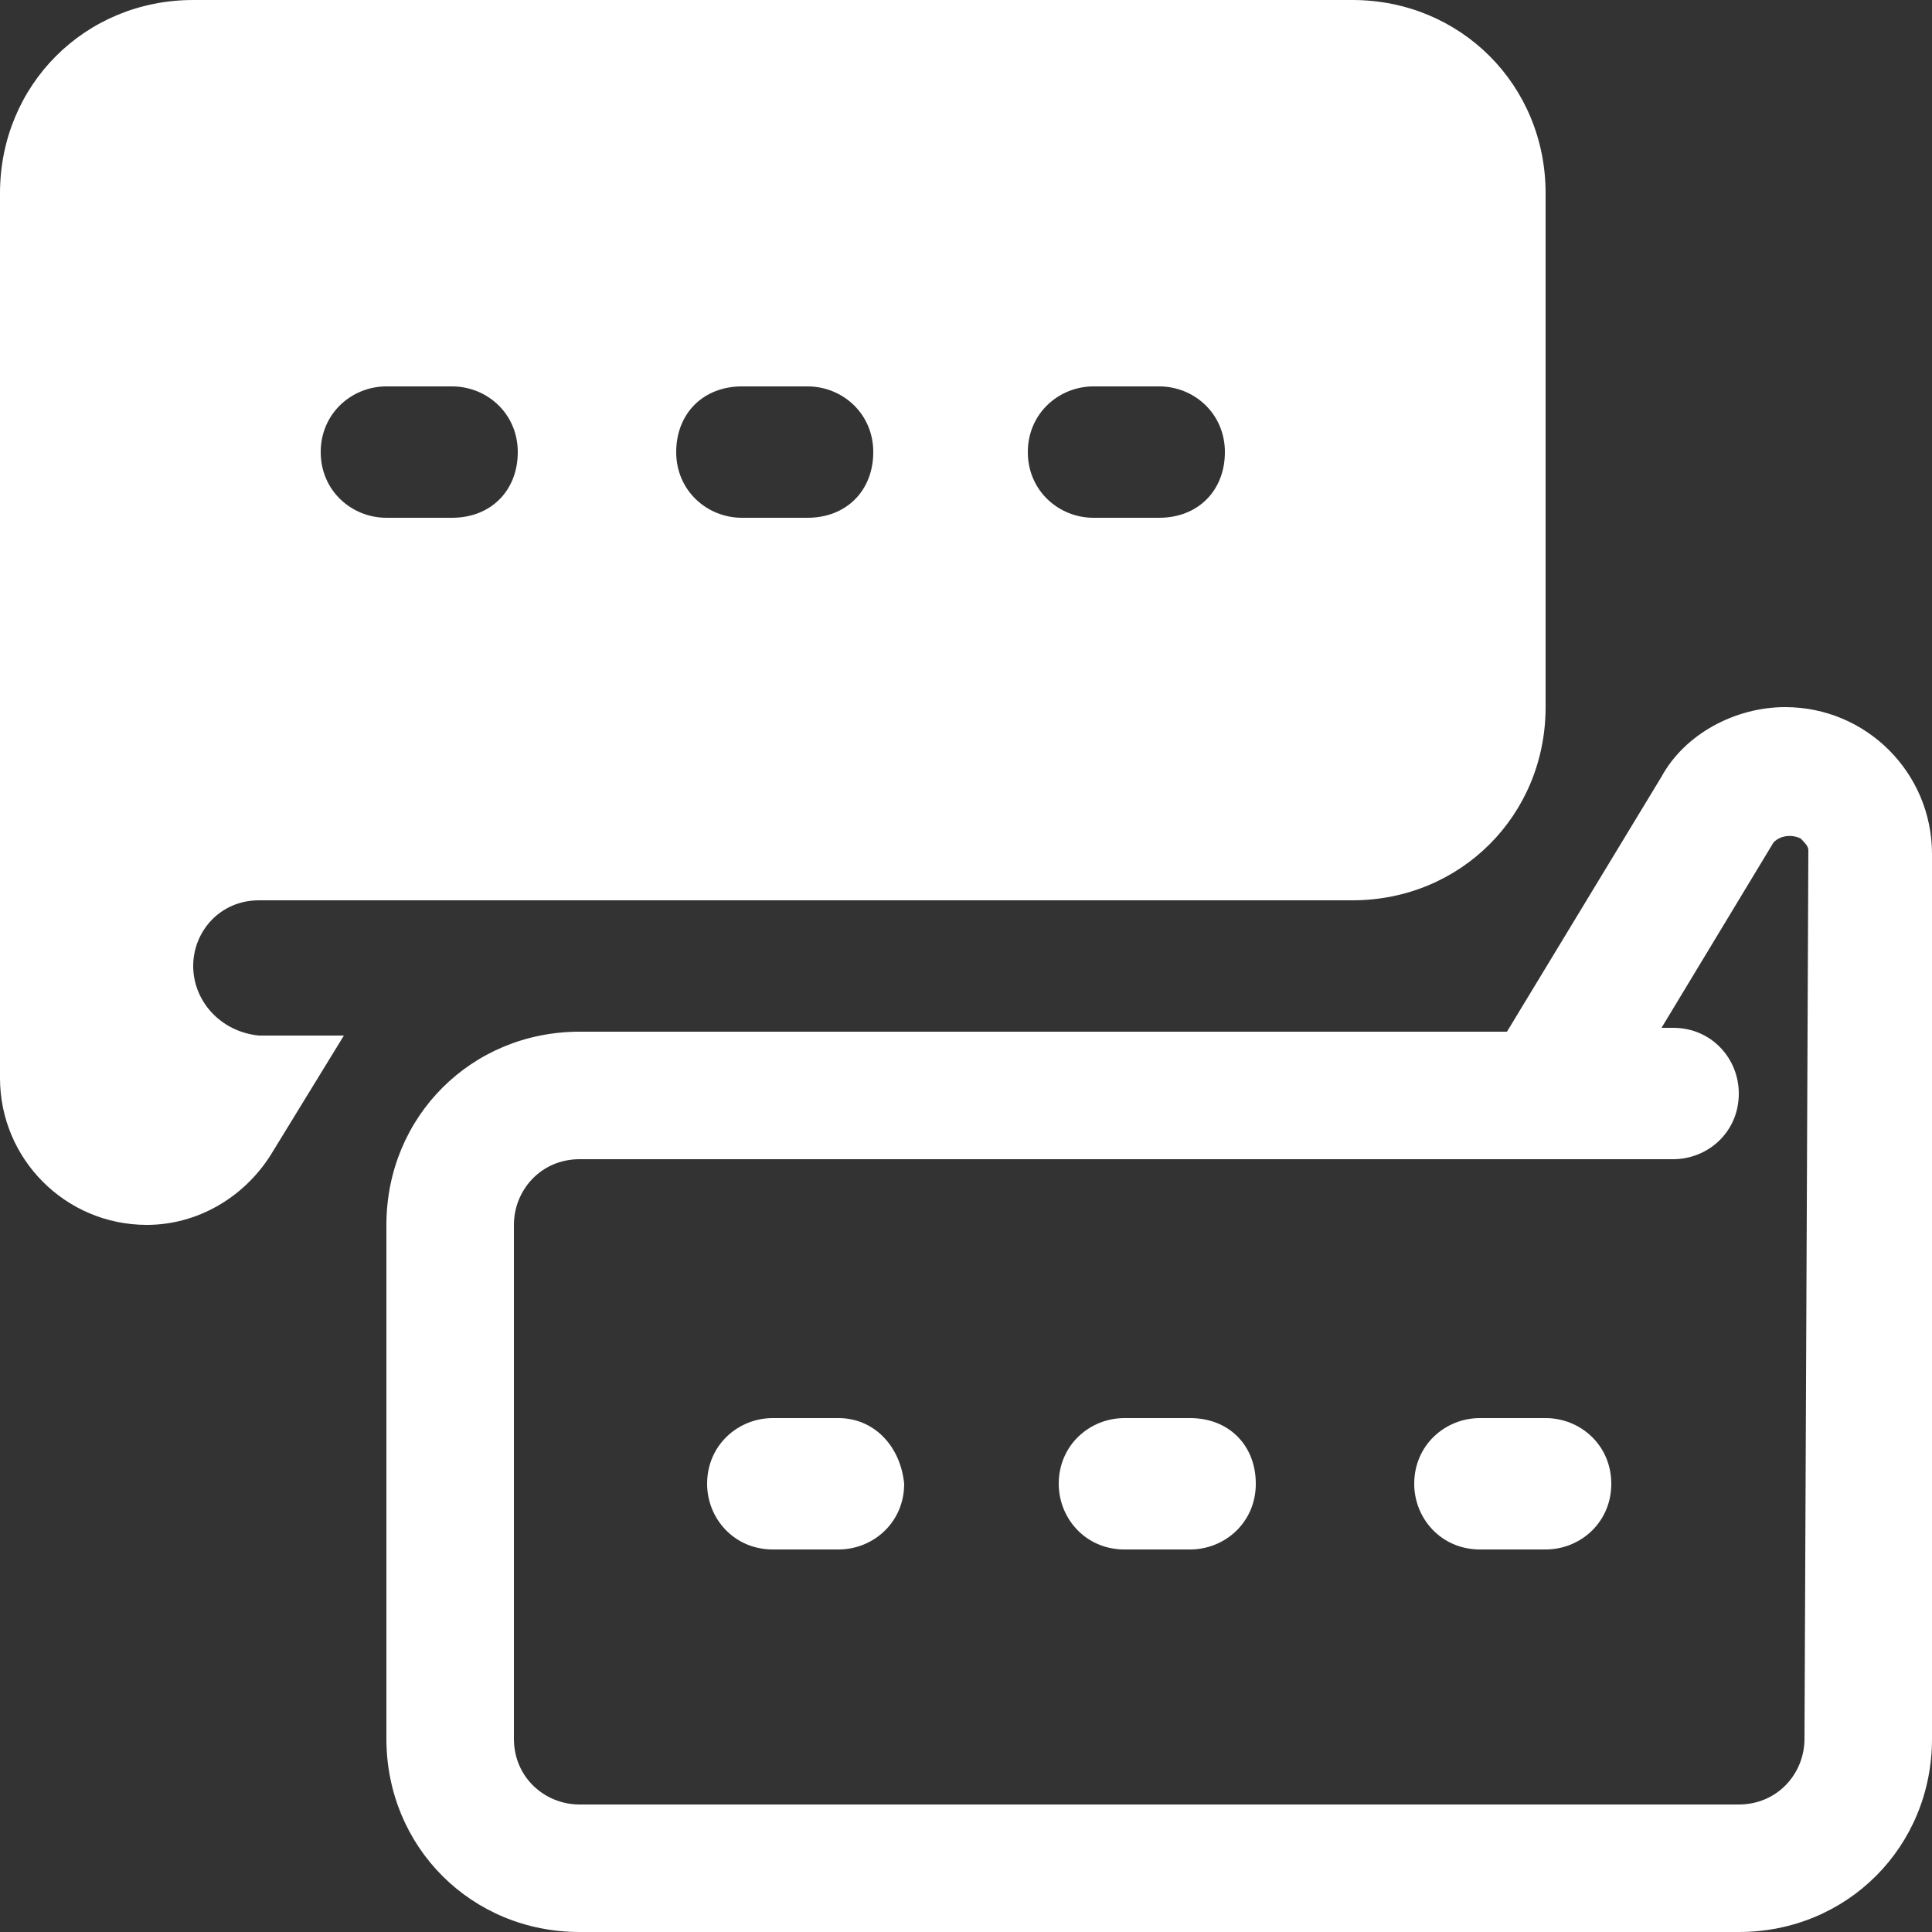 <?xml version="1.0" encoding="UTF-8"?> <svg xmlns="http://www.w3.org/2000/svg" xmlns:xlink="http://www.w3.org/1999/xlink" version="1.1" id="Laag_1" x="0px" y="0px" viewBox="0 0 50 50" style="enable-background:new 0 0 50 50;" xml:space="preserve"><rect x="0" y="0" width="50" height="50" fill="#333333" stroke="none"/> <style type="text/css"> .st0{fill:#FFFFFF;} </style> <path class="st0" d="M46.2,18.3c-1.3,0-2.6,0.7-3.2,1.8l-4,6.6H15c-2.8,0-5,2.2-5,5V45c0,2.8,2.2,5,5,5h30c2.8,0,5-2.2,5-5V22.1 C50,20,48.3,18.3,46.2,18.3L46.2,18.3z M46.7,45c0,0.9-0.7,1.7-1.7,1.7H15c-0.9,0-1.7-0.7-1.7-1.7V31.7c0-0.9,0.7-1.7,1.7-1.7h28.3 c0.9,0,1.7-0.7,1.7-1.7c0-0.9-0.7-1.7-1.7-1.7H43l2.9-4.8c0.2-0.2,0.5-0.2,0.7-0.1c0.1,0.1,0.2,0.2,0.2,0.3L46.7,45z"></path> <path class="st0" d="M40,36.7h-1.7c-0.9,0-1.7,0.7-1.7,1.7c0,0.9,0.7,1.7,1.7,1.7H40c0.9,0,1.7-0.7,1.7-1.7S40.9,36.7,40,36.7z"></path> <path class="st0" d="M30.8,36.7h-1.7c-0.9,0-1.7,0.7-1.7,1.7c0,0.9,0.7,1.7,1.7,1.7h1.7c0.9,0,1.7-0.7,1.7-1.7S31.8,36.7,30.8,36.7z "></path> <path class="st0" d="M21.7,36.7H20c-0.9,0-1.7,0.7-1.7,1.7c0,0.9,0.7,1.7,1.7,1.7h1.7c0.9,0,1.7-0.7,1.7-1.7 C23.3,37.4,22.6,36.7,21.7,36.7z"></path> <path class="st0" d="M5,25c0-0.9,0.7-1.7,1.7-1.7H35c2.8,0,5-2.2,5-5V5c0-2.8-2.2-5-5-5H5C2.2,0,0,2.2,0,5v22.9 c0,2.1,1.7,3.8,3.8,3.8c1.3,0,2.5-0.7,3.2-1.8l1.9-3.1H6.7C5.7,26.7,5,25.9,5,25z M28.3,10H30c0.9,0,1.7,0.7,1.7,1.7 S31,13.4,30,13.4h-1.7c-0.9,0-1.7-0.7-1.7-1.7S27.4,10,28.3,10z M19.2,10h1.7c0.9,0,1.7,0.7,1.7,1.7s-0.7,1.7-1.7,1.7h-1.7 c-0.9,0-1.7-0.7-1.7-1.7S18.2,10,19.2,10z M10,10h1.7c0.9,0,1.7,0.7,1.7,1.7s-0.7,1.7-1.7,1.7H10c-0.9,0-1.7-0.7-1.7-1.7 S9.1,10,10,10z"></path> </svg> 